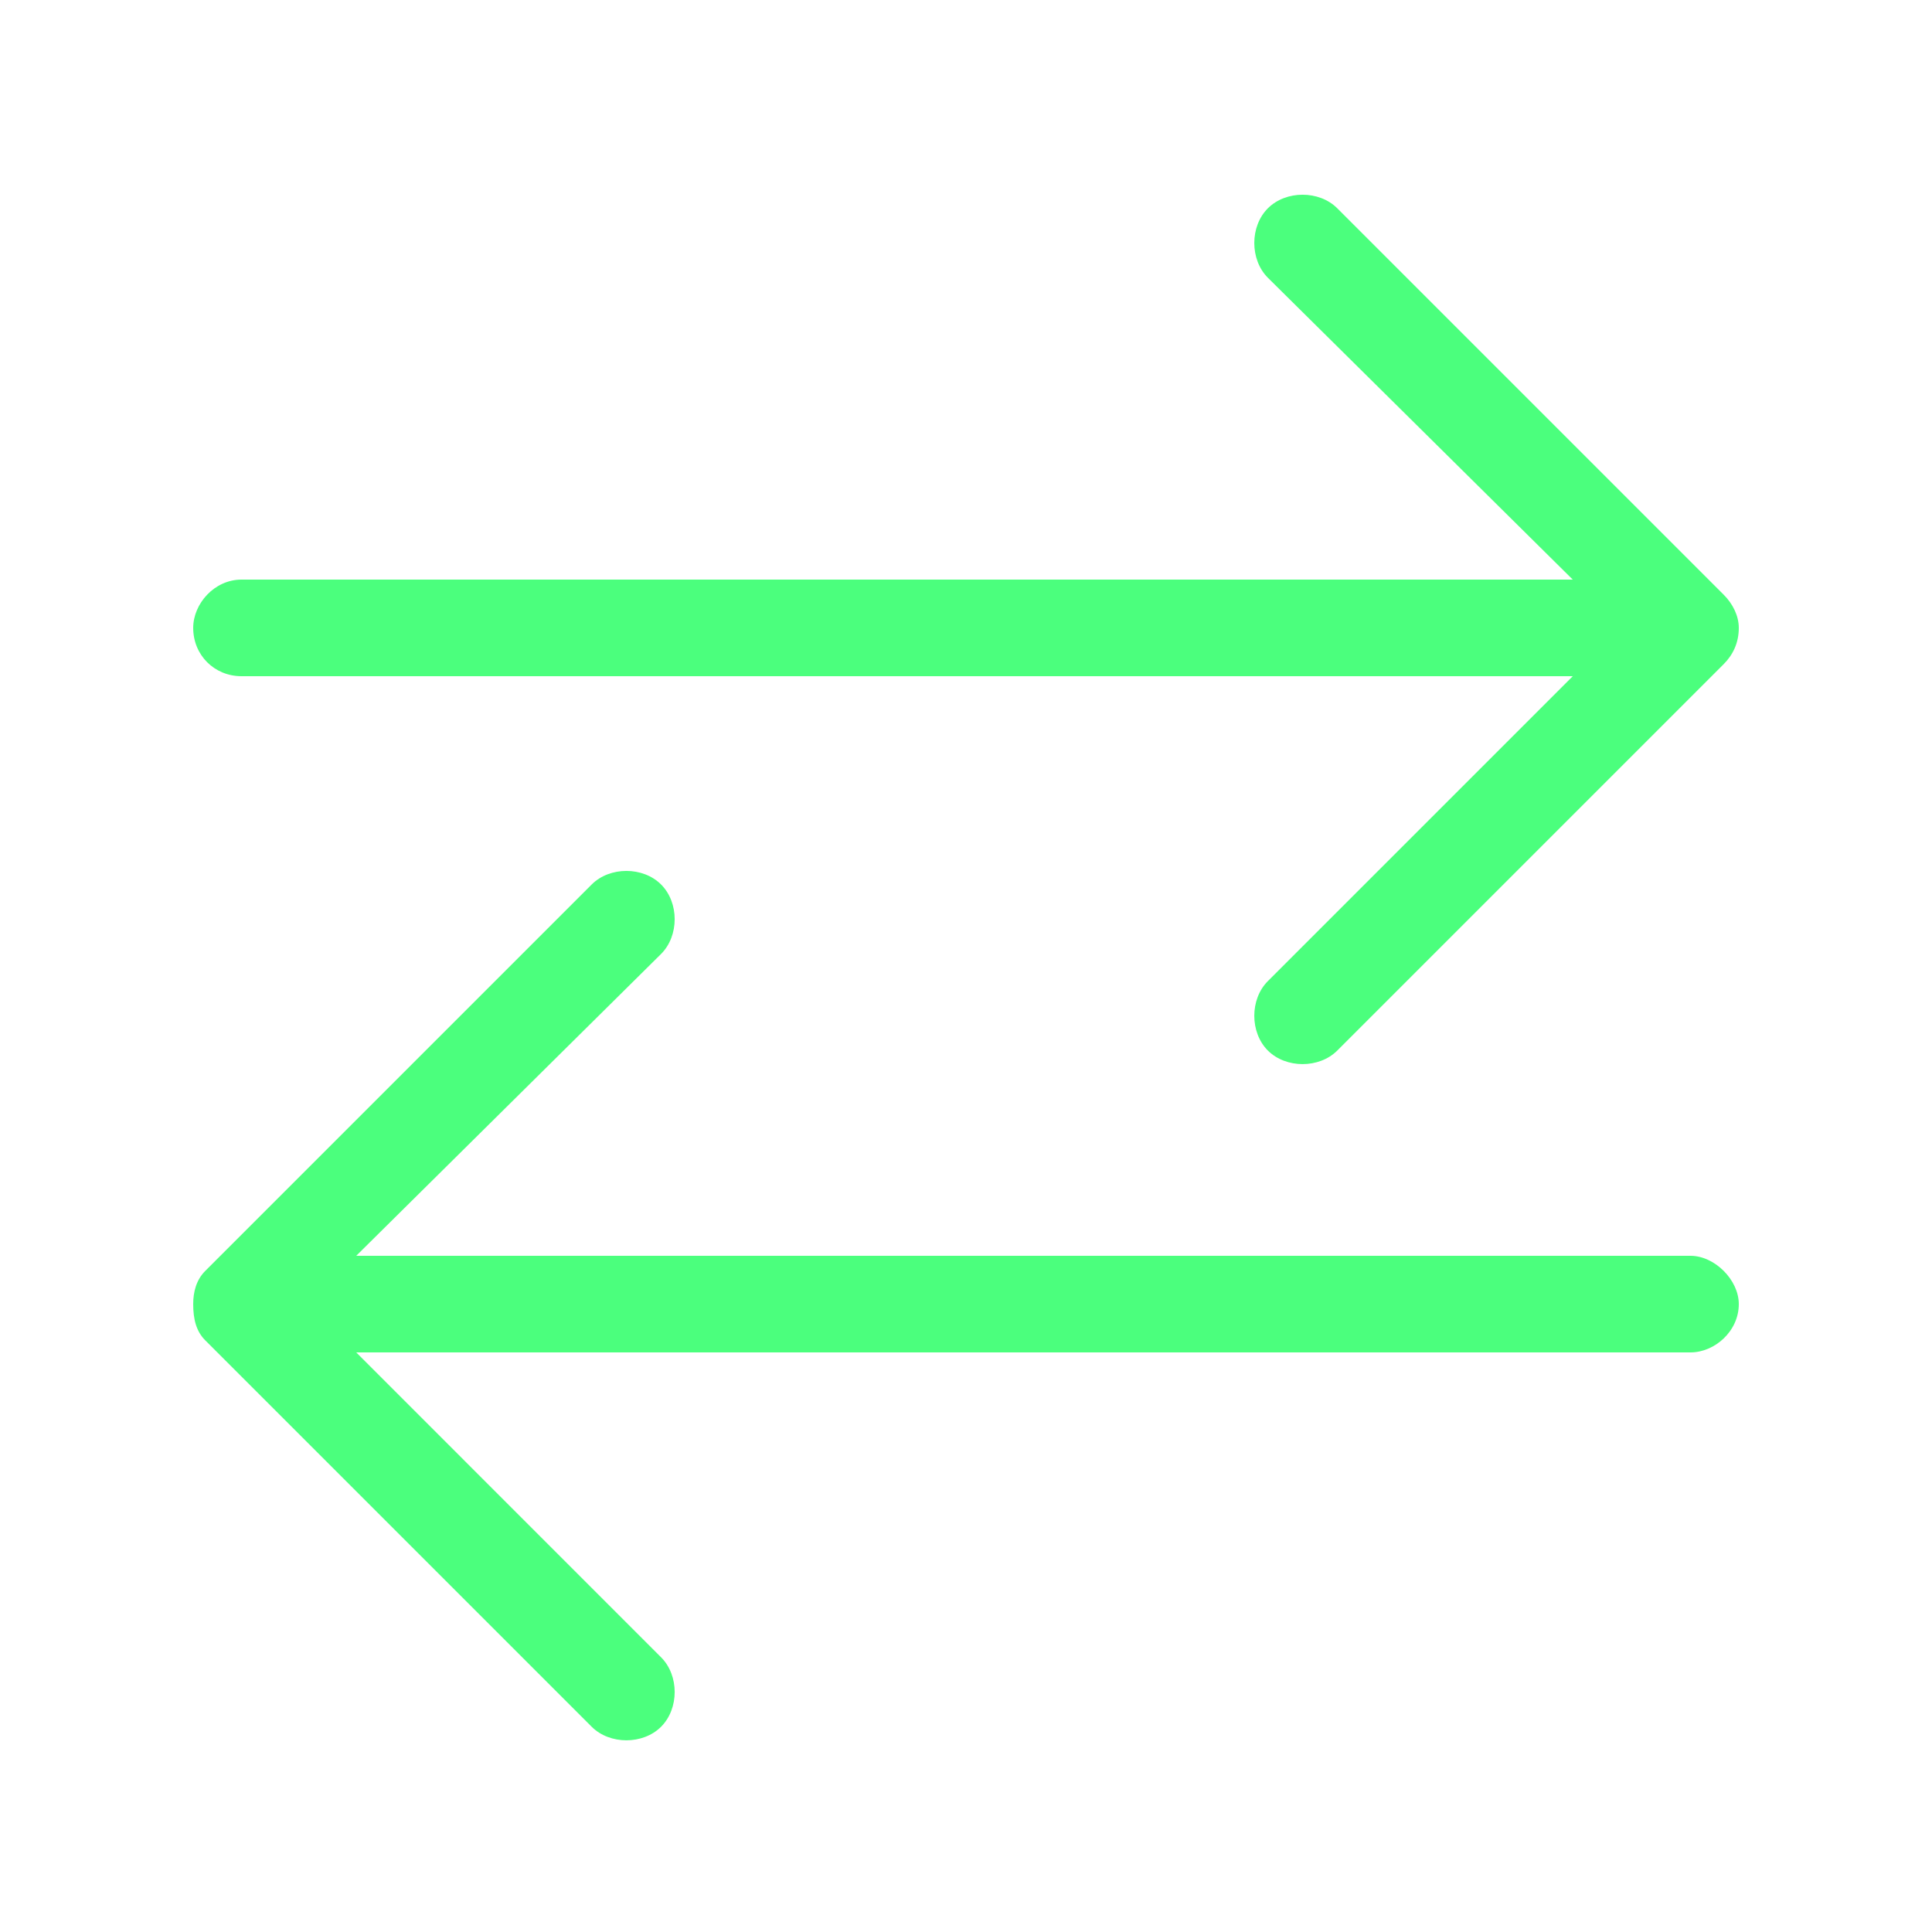 <svg width="50" height="50" viewBox="0 0 50 50" fill="none" xmlns="http://www.w3.org/2000/svg">
<path d="M6.25 17.5H40.703L32.812 25.391C32.344 25.859 32.344 26.719 32.812 27.188C33.281 27.656 34.141 27.656 34.609 27.188L44.609 17.188C44.844 16.953 45 16.641 45 16.25C45 15.938 44.844 15.625 44.609 15.391L34.609 5.391C34.141 4.922 33.281 4.922 32.812 5.391C32.344 5.859 32.344 6.719 32.812 7.188L40.703 15H6.25C5.547 15 5 15.625 5 16.25C5 16.953 5.547 17.5 6.25 17.5ZM43.75 32.5H9.219L17.109 24.688C17.578 24.219 17.578 23.359 17.109 22.891C16.641 22.422 15.781 22.422 15.312 22.891L5.312 32.891C5.078 33.125 5 33.438 5 33.75C5 34.141 5.078 34.453 5.312 34.688L15.312 44.688C15.781 45.156 16.641 45.156 17.109 44.688C17.578 44.219 17.578 43.359 17.109 42.891L9.219 35H43.75C44.375 35 45 34.453 45 33.75C45 33.125 44.375 32.5 43.75 32.5Z" fill="#4BFF7D"/>
</svg>
